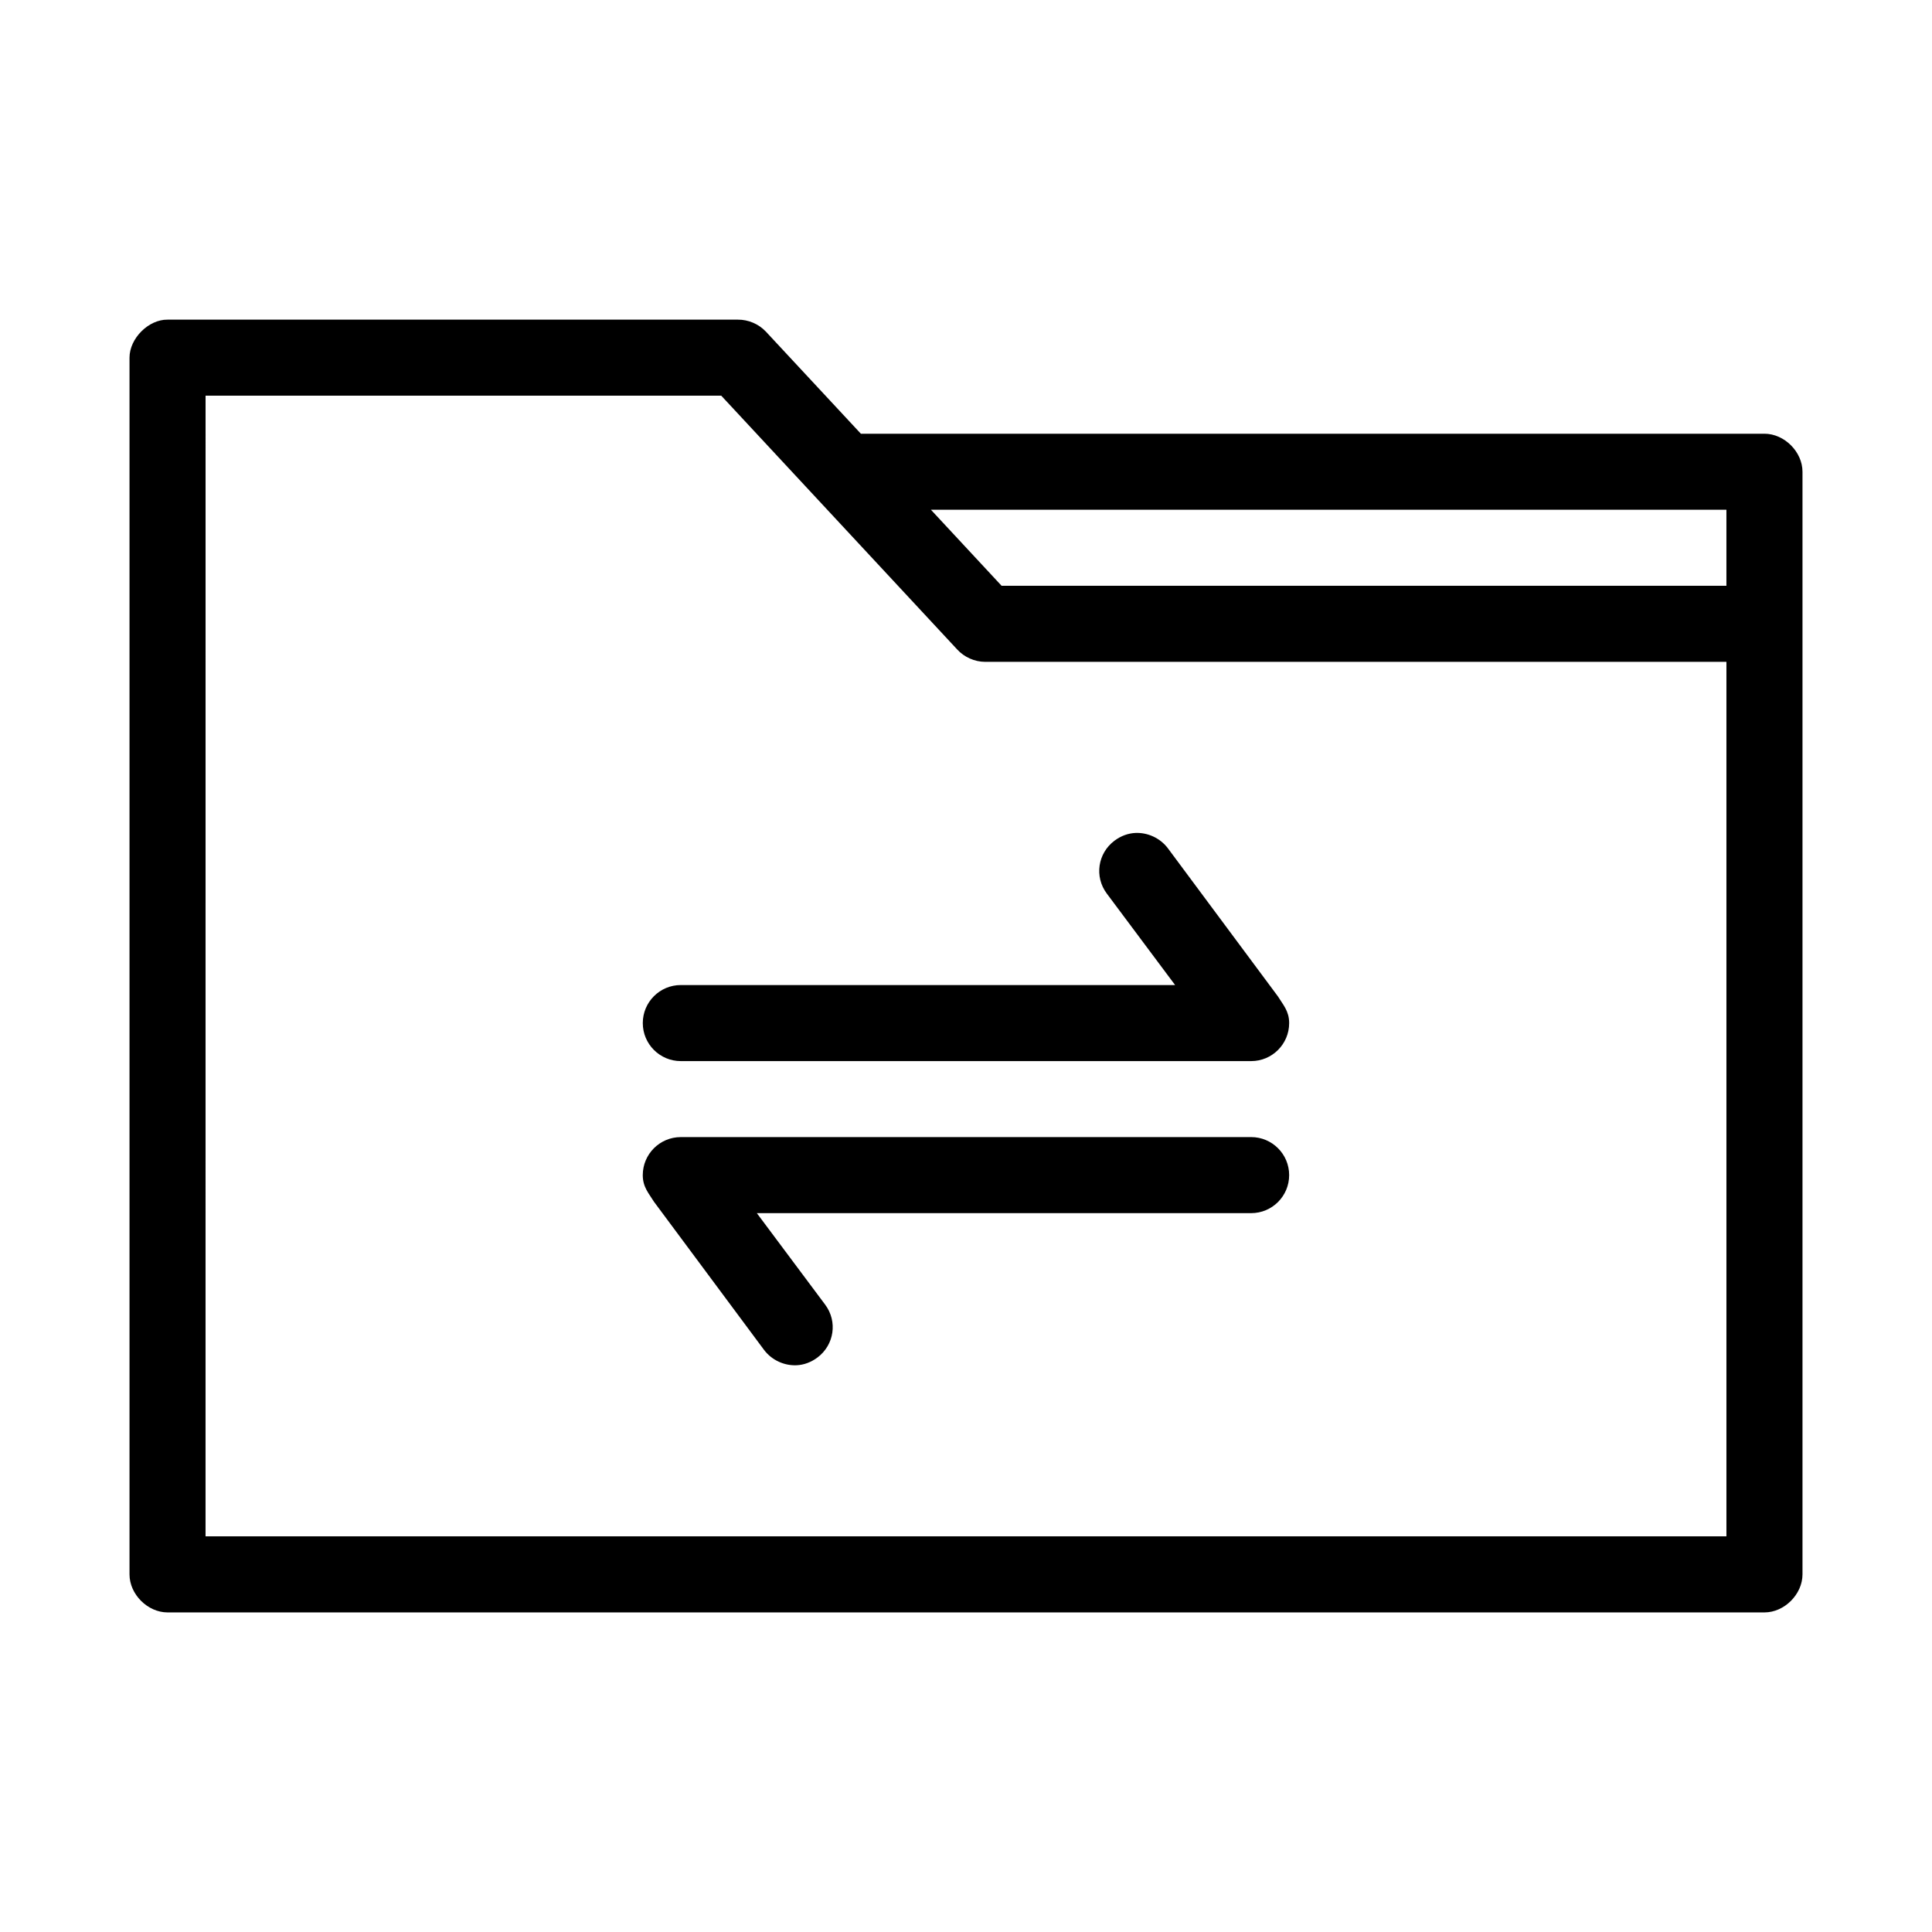 <?xml version="1.0" encoding="UTF-8"?>
<!-- Uploaded to: ICON Repo, www.svgrepo.com, Generator: ICON Repo Mixer Tools -->
<svg fill="#000000" width="800px" height="800px" version="1.1" viewBox="144 144 512 512" xmlns="http://www.w3.org/2000/svg">
 <path d="m188.4 228.71c-5.039-0.066-10.078 4.973-10.078 10.078v322.44c0 5.277 4.801 10.074 10.078 10.078h423.2c5.277 0 10.074-4.801 10.078-10.078v-292.21c0-5.277-4.801-10.074-10.078-10.078h-239.46l-25.191-27.078c-1.895-2.004-4.644-3.176-7.398-3.152h-151.14zm10.078 20.152h136.66l62.504 67.227c1.867 2.059 4.621 3.289 7.398 3.305h196.48v231.75h-403.05zm192.23 30.23h210.81v20.152h-192.08zm54.16 85.648c-1.938 0.09-3.84 0.797-5.512 2.047-4.457 3.332-5.379 9.555-2.047 14.012l18.105 24.246h-130.99c-5.566 0-10.078 4.512-10.078 10.078 0 5.562 4.512 10.078 10.078 10.078h151.14c5.566 0 10.078-4.512 10.078-10.078 0.004-3.184-1.625-4.863-2.992-7.086l-29.125-39.203c-2.082-2.785-5.43-4.246-8.66-4.094zm-120.45 80.602c-5.566 0-10.078 4.512-10.078 10.078-0.004 3.184 1.625 4.863 2.992 7.086l29.125 39.203c2.082 2.785 5.43 4.246 8.66 4.094 1.938-0.09 3.84-0.797 5.512-2.047 4.457-3.332 5.379-9.559 2.047-14.012l-18.105-24.25h130.99c5.566 0 10.078-4.512 10.078-10.078 0-5.562-4.512-10.078-10.078-10.078h-151.14z"/>
</svg>